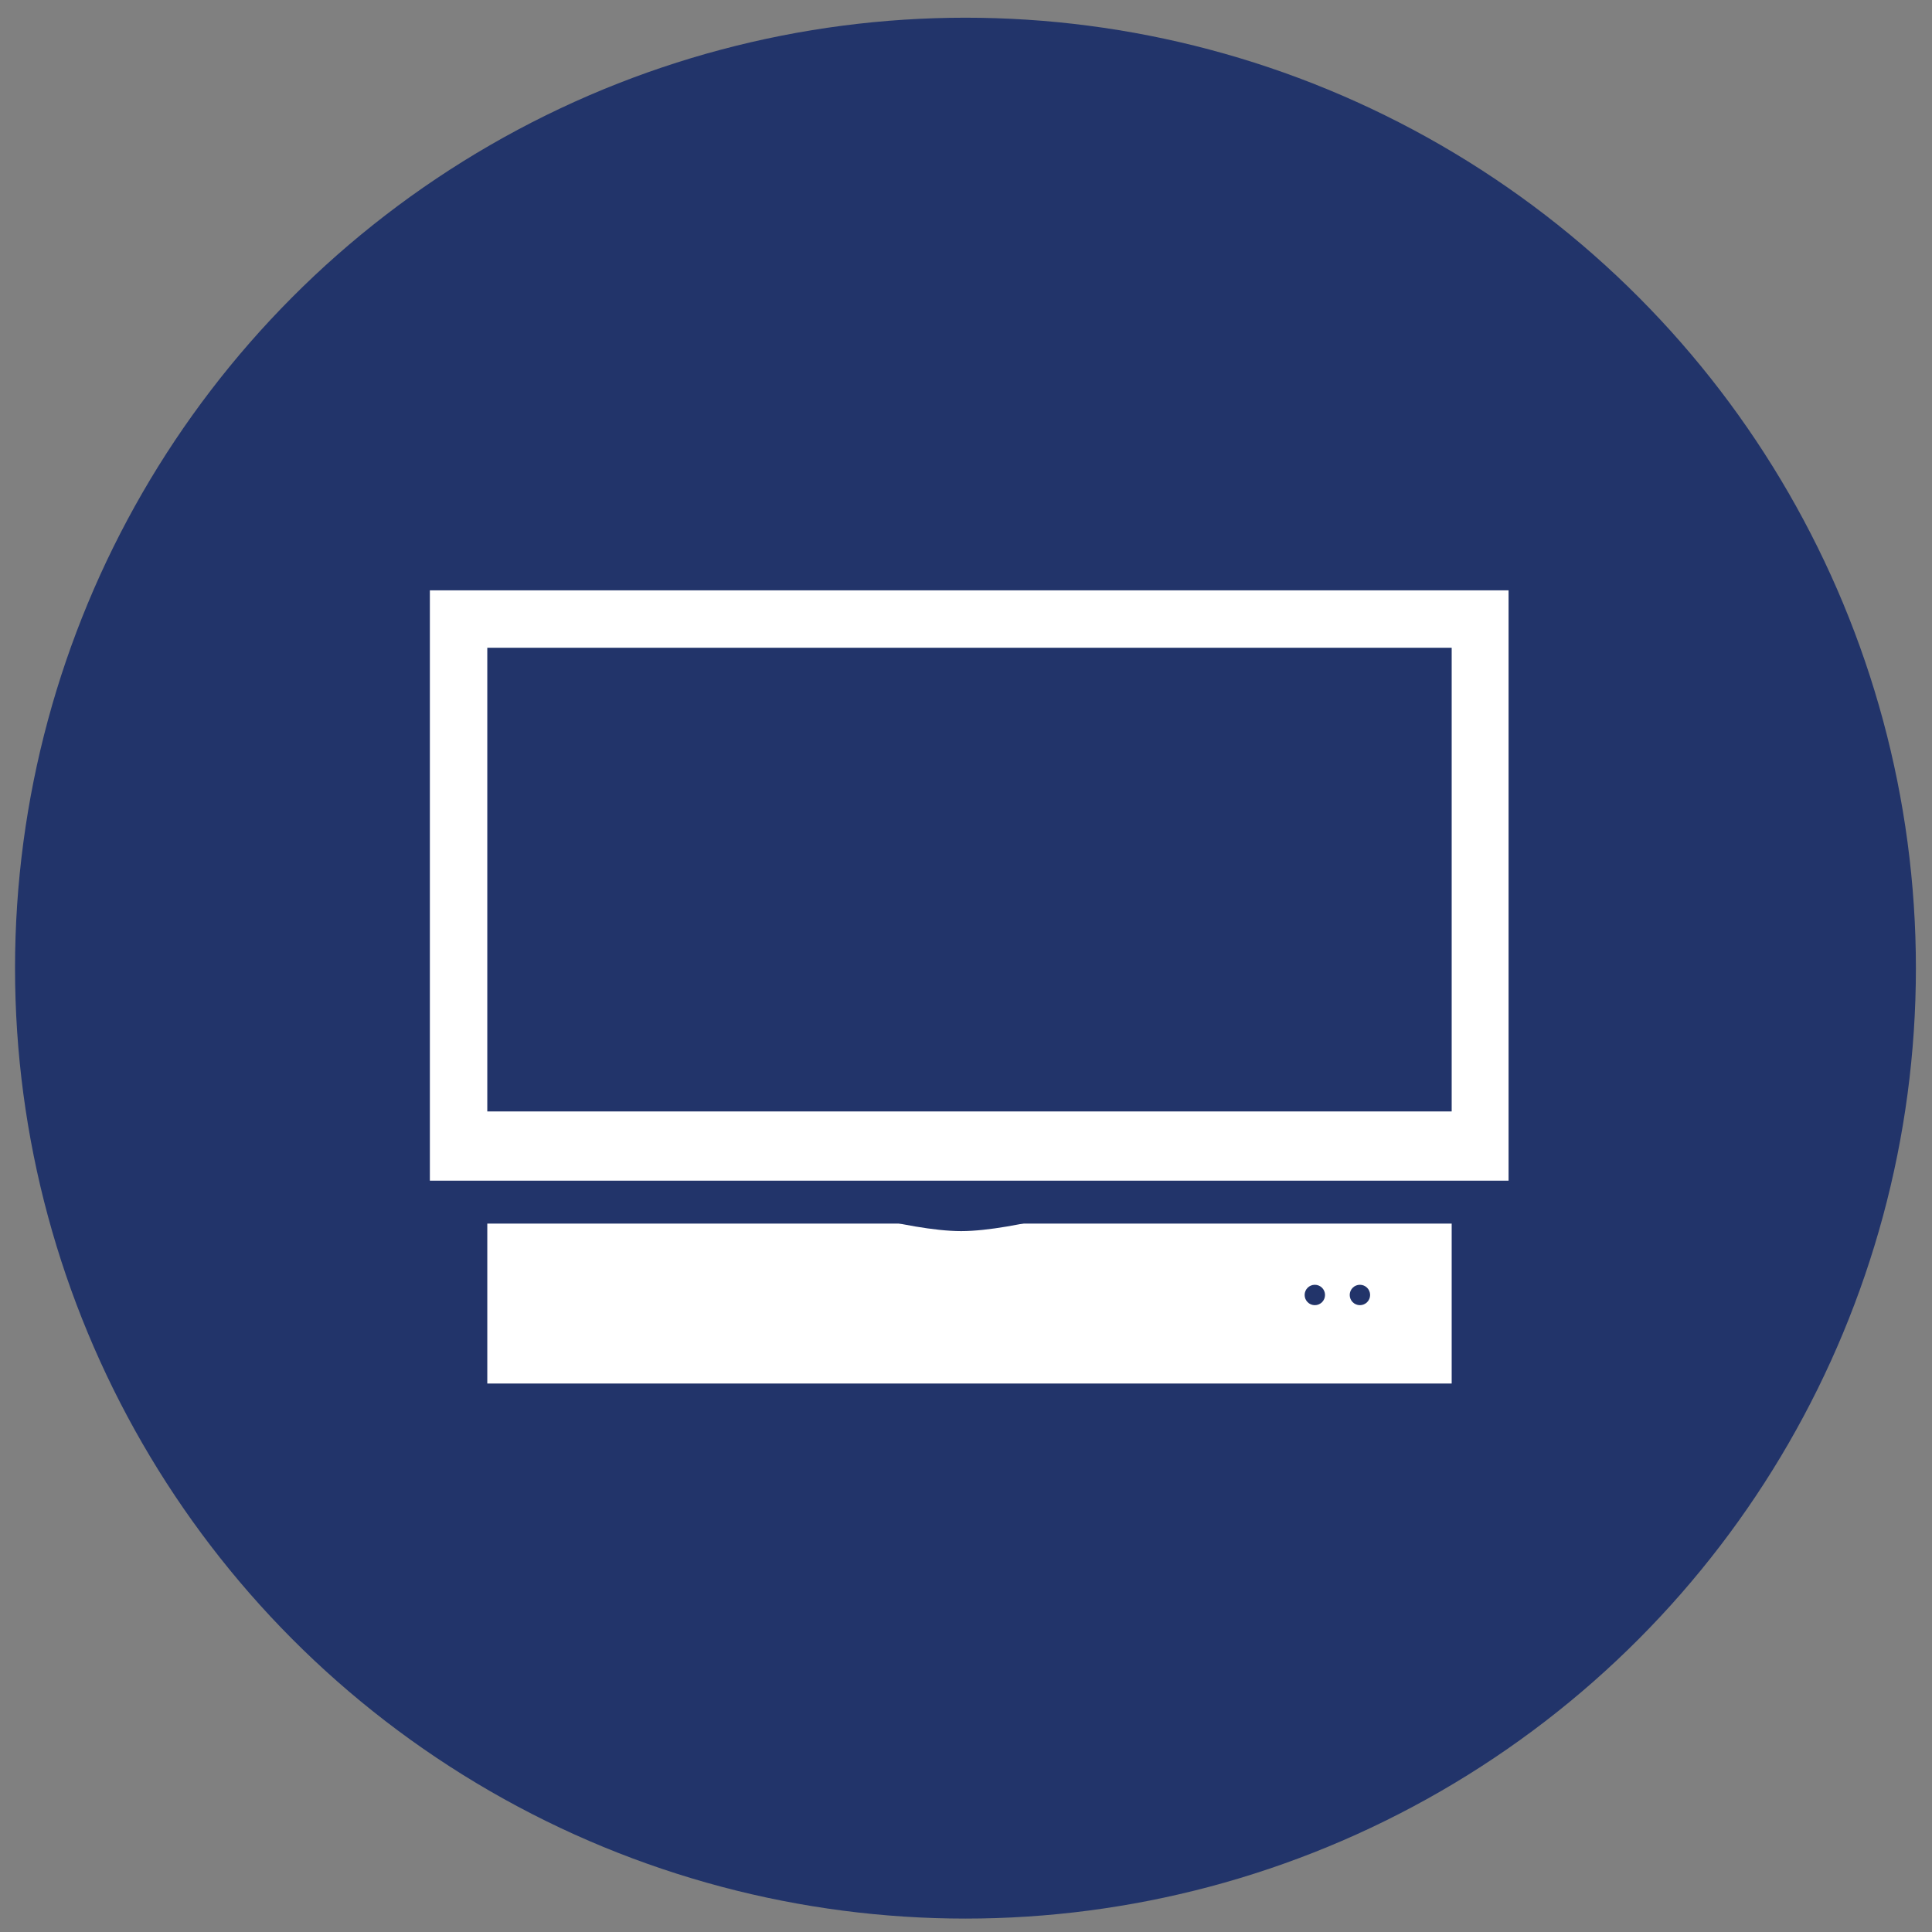 <?xml version="1.0" encoding="utf-8"?>
<!-- Generator: Adobe Illustrator 22.0.1, SVG Export Plug-In . SVG Version: 6.00 Build 0)  -->
<svg version="1.1" xmlns="http://www.w3.org/2000/svg" xmlns:xlink="http://www.w3.org/1999/xlink" x="0px" y="0px"
	 viewBox="0 0 360 360" style="enable-background:new 0 0 360 360;" xml:space="preserve">
<rect x="0" y="0" width="360" height="360" fill="#808080" stroke="none"/>
<style type="text/css">
	.st0{fill:#22346A;}
	.st1{fill:#FFFFFF;}
</style>
<g id="Layer_2">
	<circle class="st0" cx="179.9" cy="180.4" r="177.1"/>
</g>
<g id="Layer_1">
	<rect x="80.1" y="110" class="st1" width="201" height="110"/>
	<rect x="90.8" y="120.7" class="st0" width="179.7" height="86.4"/>
	<rect x="90.8" y="228" class="st1" width="179.7" height="29.8"/>
	<circle class="st0" cx="245" cy="241.3" r="1.9"/>
	<circle class="st0" cx="253.4" cy="241.3" r="1.9"/>
	<path class="st0" d="M151.5,223.9c0,0,17.6,5.5,27.6,5.5s27.6-5.5,27.6-5.5H151.5z"/>
</g>
</svg>
